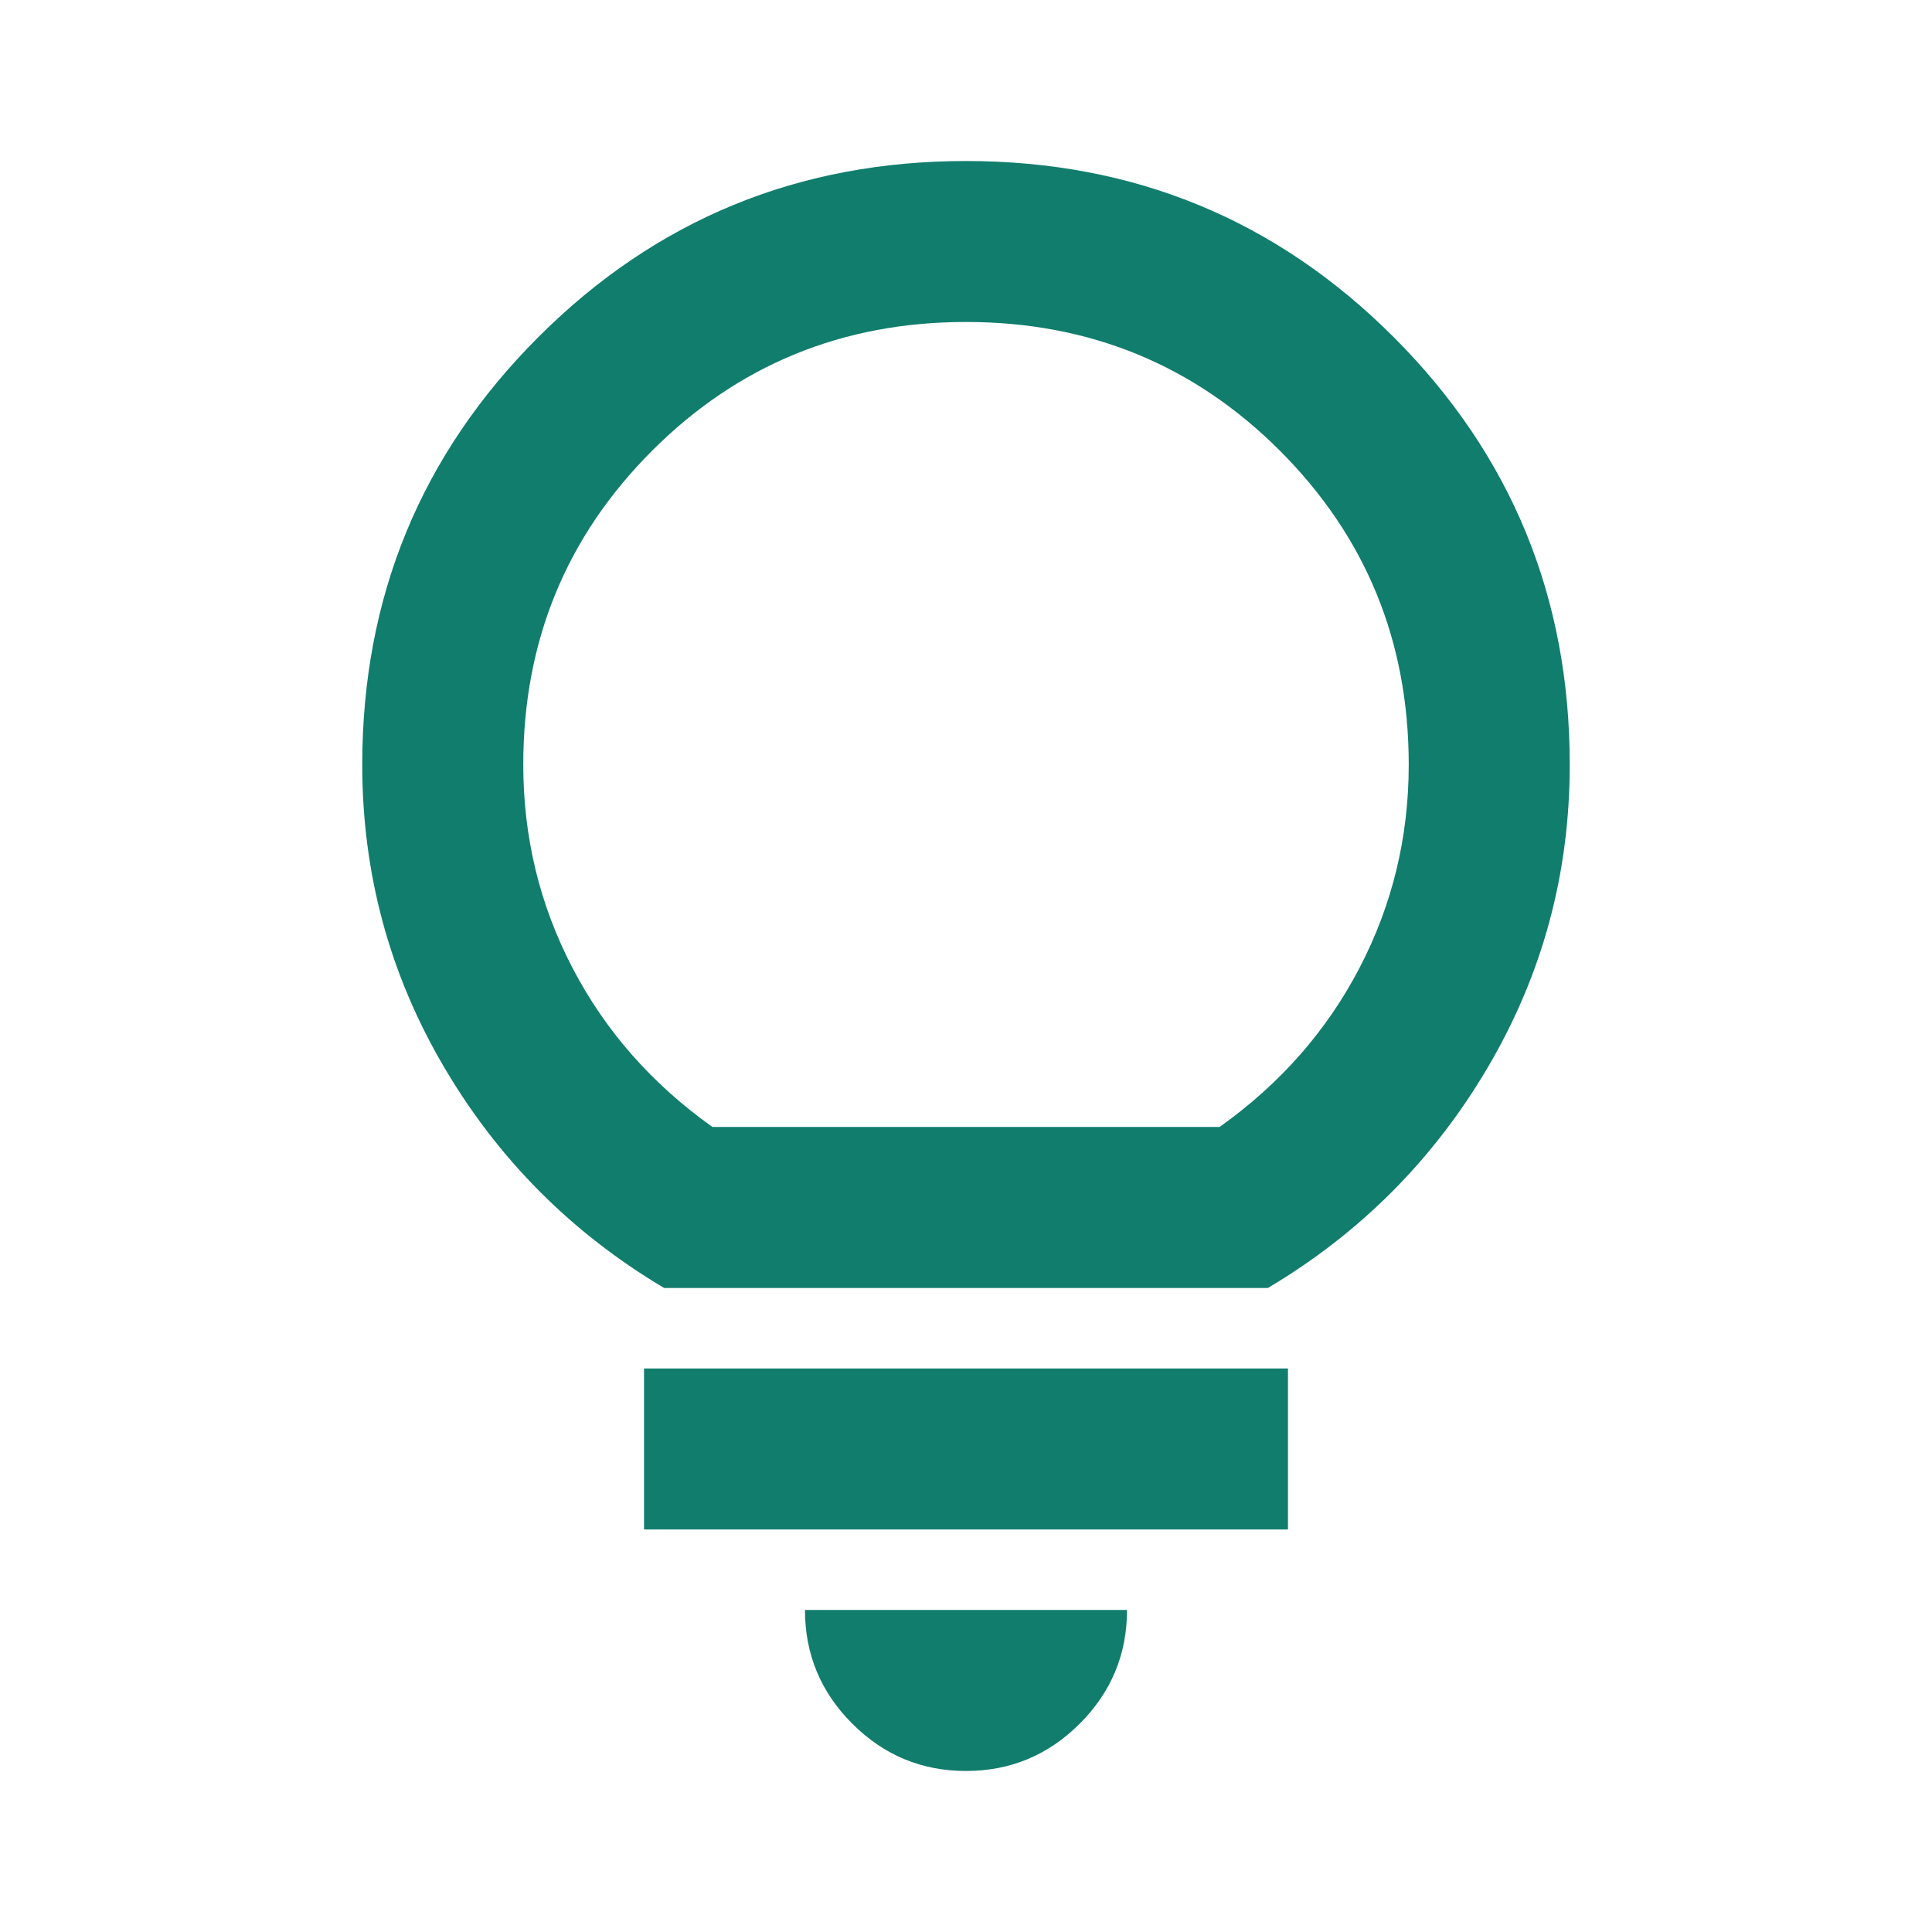<svg width="32" height="32" viewBox="0 0 32 32" fill="none" xmlns="http://www.w3.org/2000/svg">
<path d="M16 29.333C15.267 29.333 14.639 29.072 14.117 28.55C13.594 28.028 13.333 27.4 13.333 26.666H18.667C18.667 27.4 18.406 28.028 17.883 28.55C17.361 29.072 16.733 29.333 16 29.333ZM10.667 25.333V22.666H21.333V25.333H10.667ZM11 21.333C9.467 20.422 8.25 19.2 7.35 17.666C6.45 16.133 6 14.466 6 12.666C6 9.889 6.972 7.528 8.917 5.583C10.861 3.639 13.222 2.667 16 2.667C18.778 2.667 21.139 3.639 23.083 5.583C25.028 7.528 26 9.889 26 12.666C26 14.466 25.55 16.133 24.65 17.666C23.75 19.2 22.533 20.422 21 21.333H11ZM11.8 18.666H20.2C21.2 17.955 21.972 17.078 22.517 16.033C23.061 14.989 23.333 13.867 23.333 12.666C23.333 10.622 22.622 8.889 21.2 7.466C19.778 6.044 18.044 5.333 16 5.333C13.956 5.333 12.222 6.044 10.8 7.466C9.378 8.889 8.667 10.622 8.667 12.666C8.667 13.867 8.939 14.989 9.483 16.033C10.028 17.078 10.8 17.955 11.8 18.666Z" fill="#117D6D"/>
</svg>
